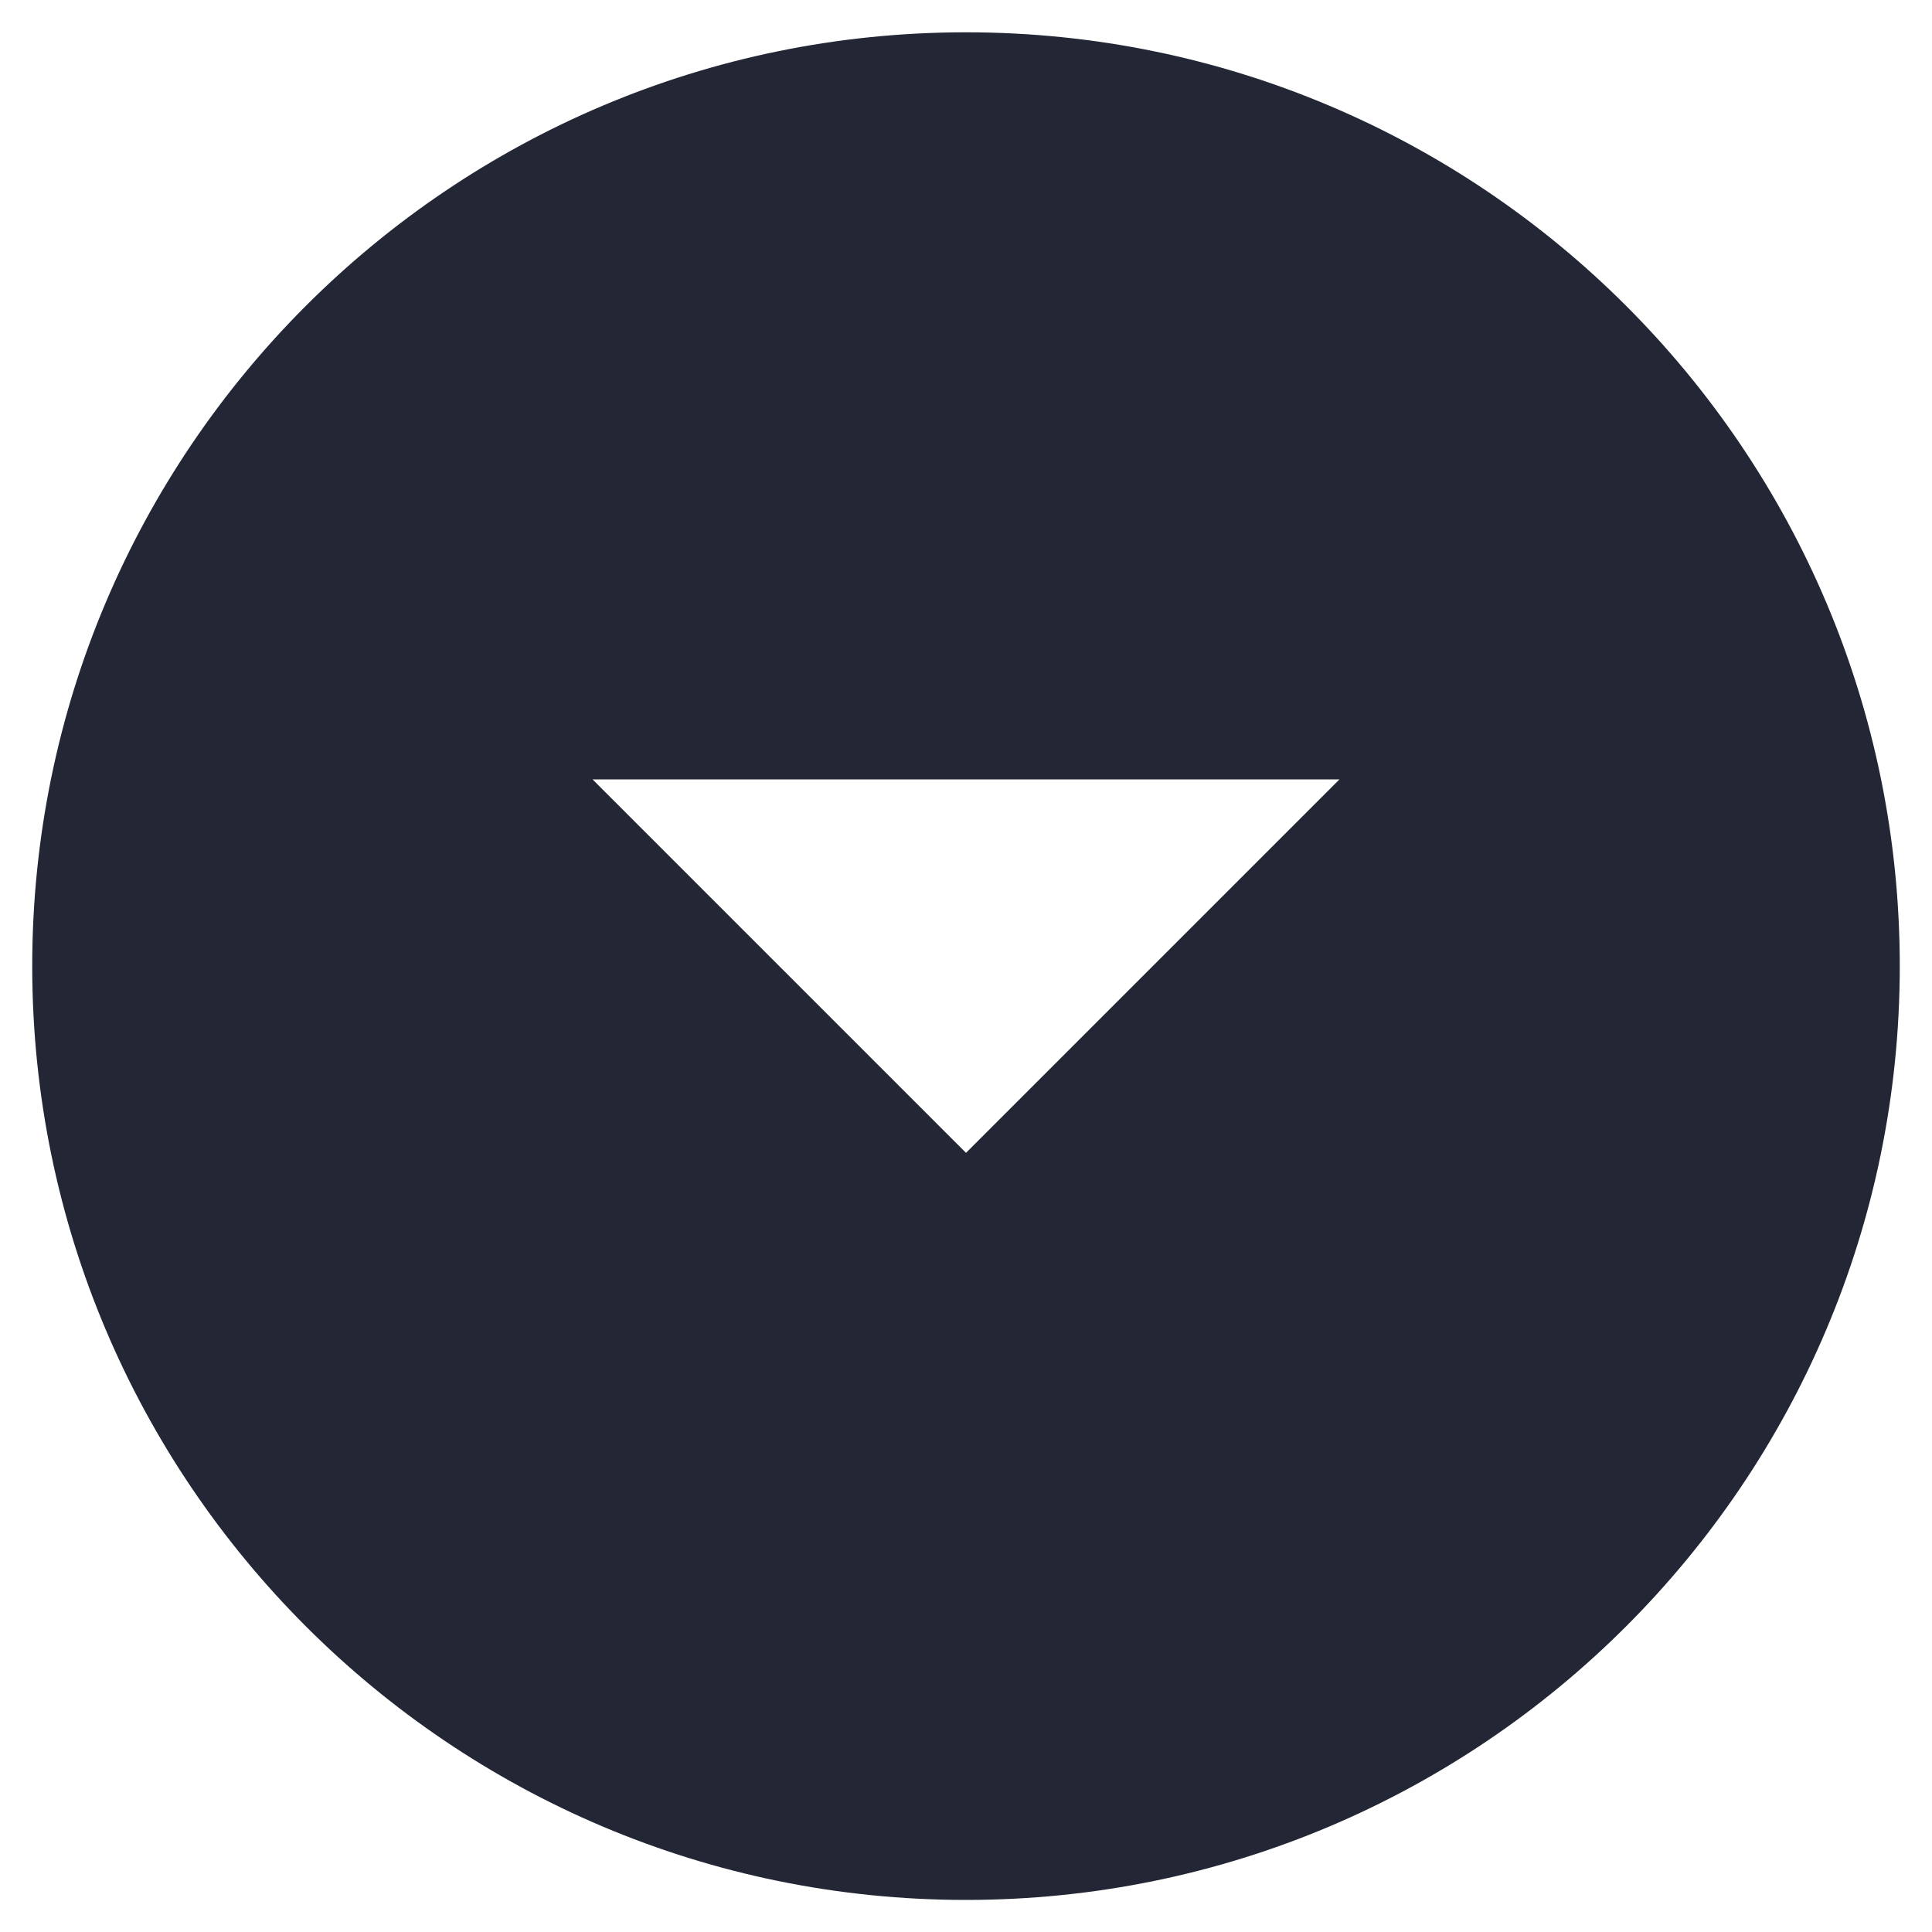 <svg width="25" height="25" viewBox="0 0 25 25" fill="none" xmlns="http://www.w3.org/2000/svg">
    <path d="M12.5 0.418C5.83 0.418 0.417 5.831 0.417 12.501C0.417 19.171 5.83 24.585 12.5 24.585C19.17 24.585 24.583 19.171 24.583 12.501C24.583 5.831 19.17 0.418 12.5 0.418ZM12.5 14.918L7.667 10.085H17.333L12.5 14.918Z" fill="#232735"/>
</svg>
